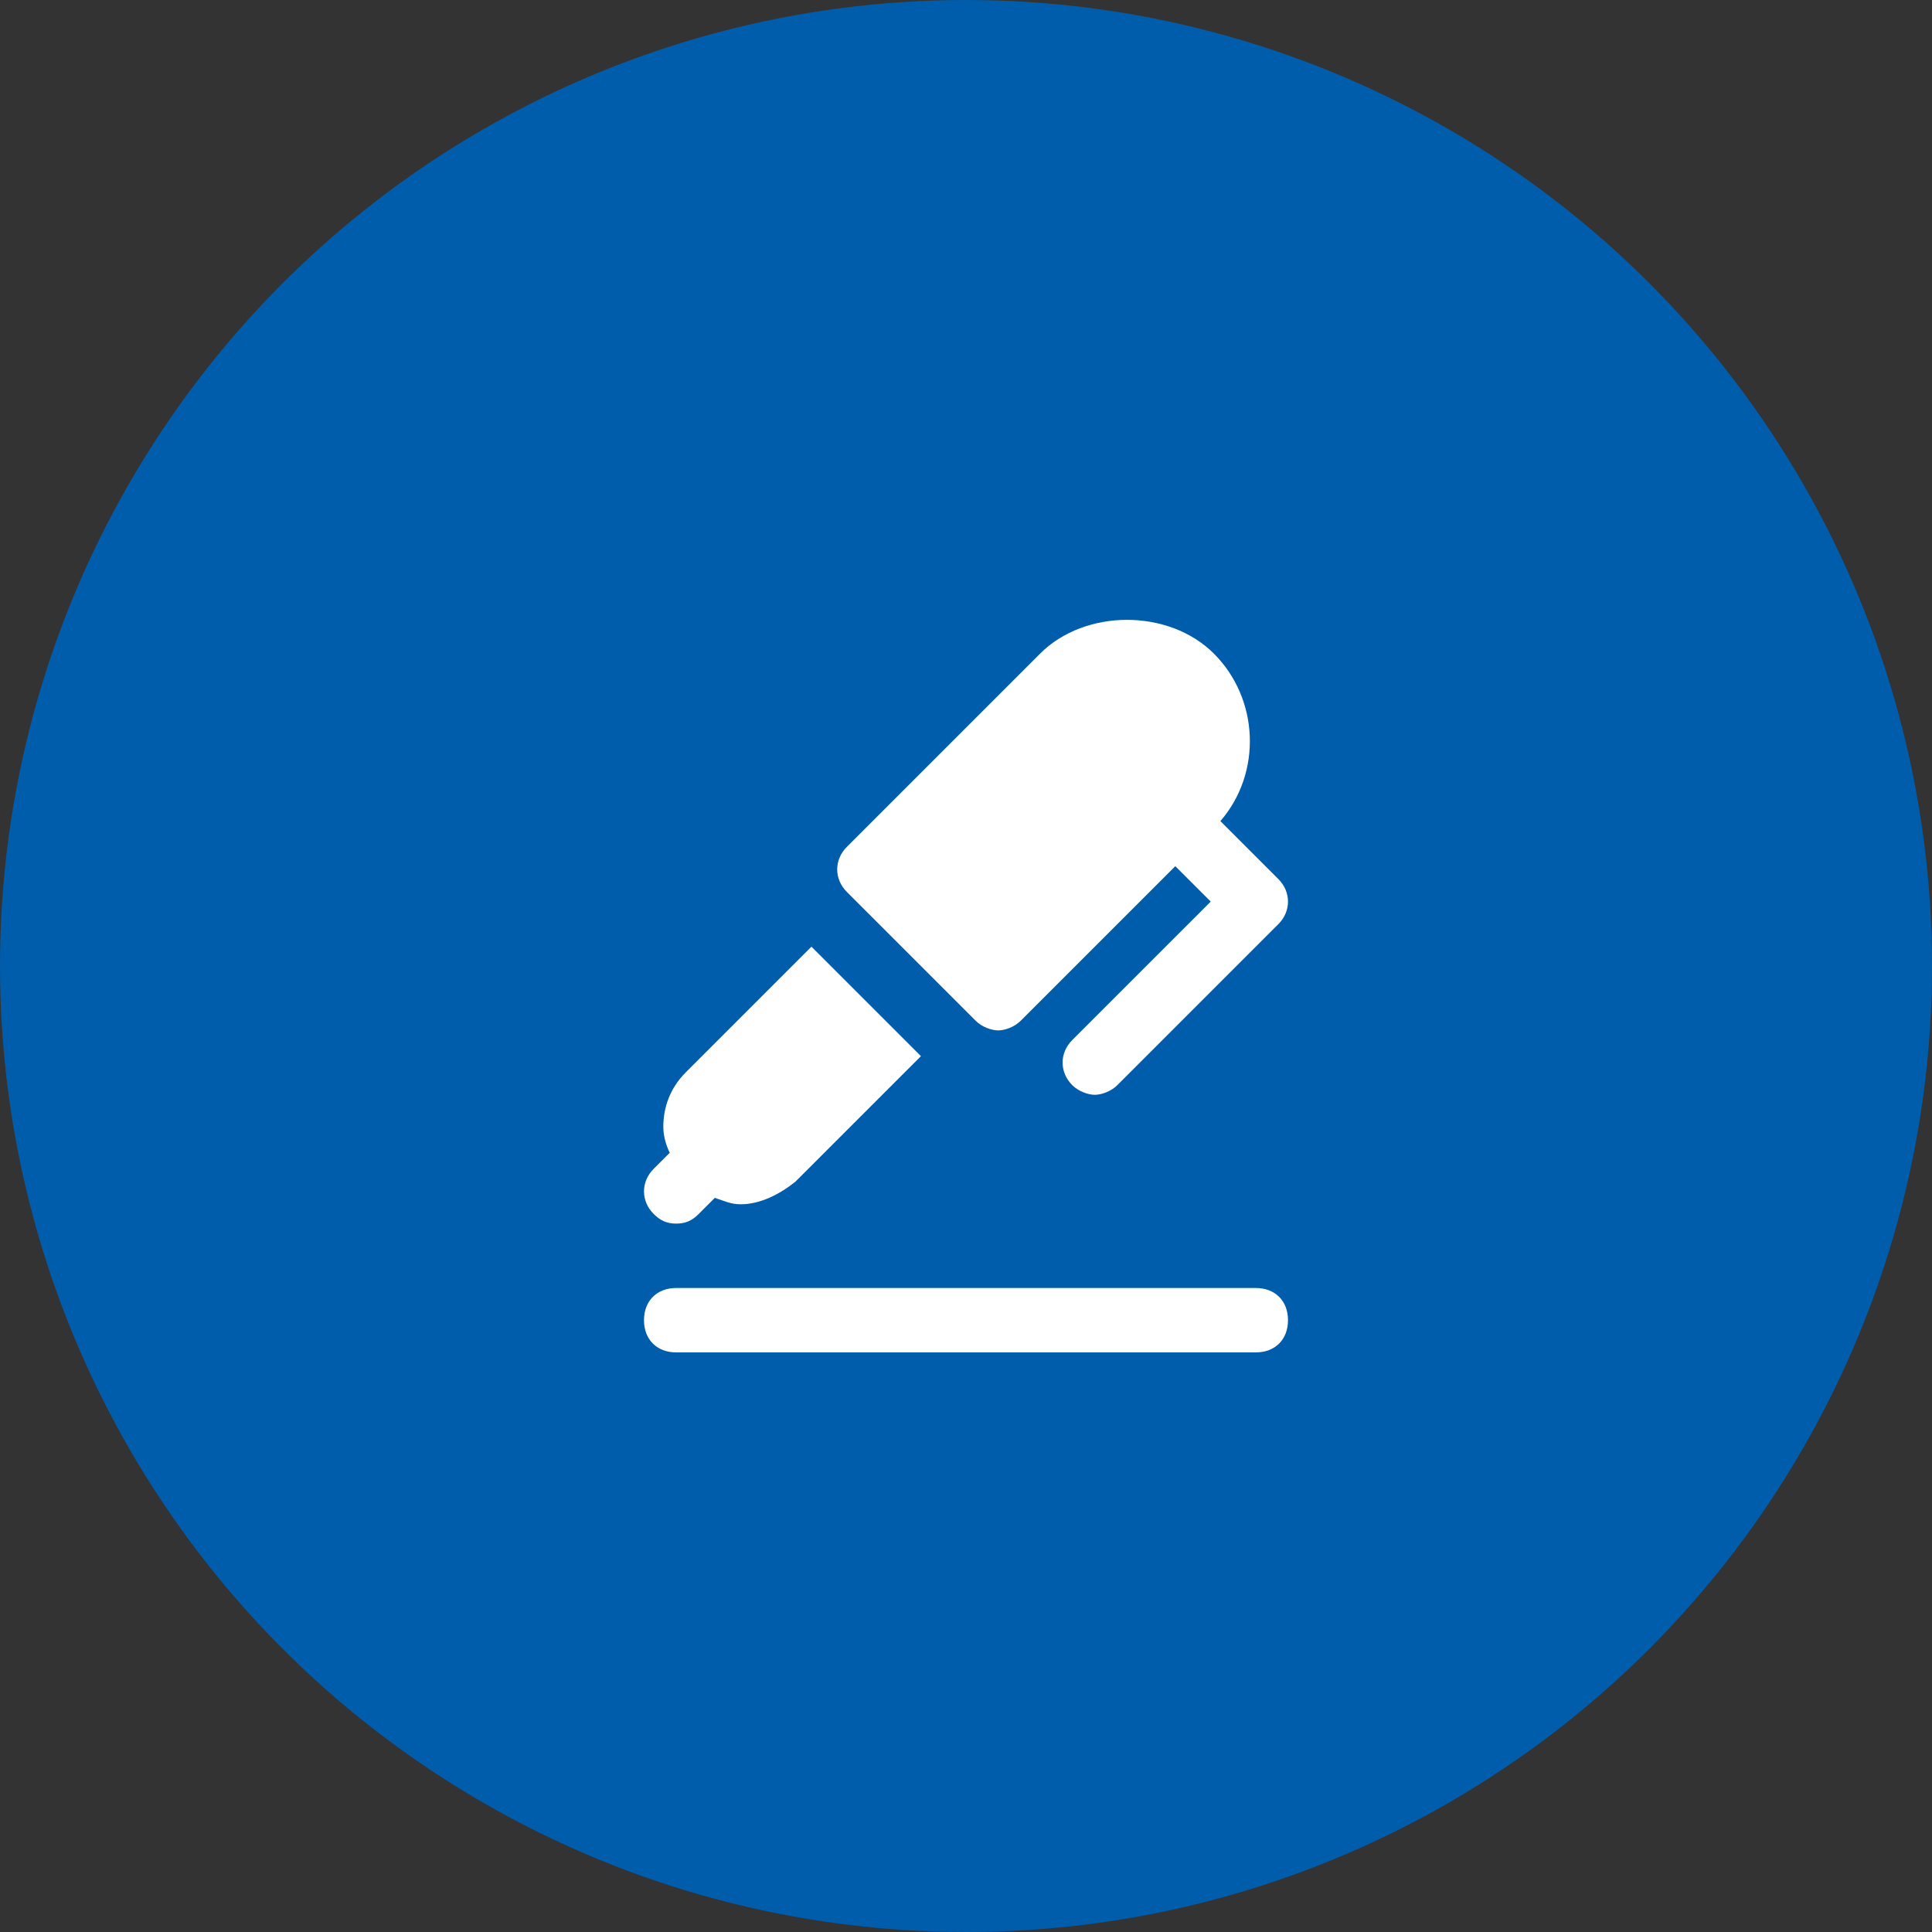 <?xml version="1.0" encoding="UTF-8" standalone="no"?>
<svg width="60px" height="60px" viewBox="0 0 60 60" version="1.1" xmlns="http://www.w3.org/2000/svg" xmlns:xlink="http://www.w3.org/1999/xlink">
    <rect x="0" y="0" width="60" height="60" fill="#333333" stroke="none"/>
    <!-- Generator: Sketch 49.2 (51160) - http://www.bohemiancoding.com/sketch -->
    <title>icon_lease</title>
    <desc>Created with Sketch.</desc>
    <defs></defs>
    <g id="Buy-Or-Lease-2" stroke="none" stroke-width="1" fill="none" fill-rule="evenodd">
        <g id="buylease_Main@2x" transform="translate(-1147, -2065)">
            <g id="icon_lease" transform="translate(1147, 2065)">
                <g id="Group-10-Copy-2">
                    <g id="Group-4" fill="#005DAB">
                        <circle id="Oval-10" cx="30" cy="30" r="30"></circle>
                    </g>
                    <g id="business-24px-glyph_sign" transform="translate(20, 19)" fill="#FFFFFF">
                        <g id="Group">
                            <path d="M19,23 L1,23 C0.4,23 0,22.6 0,22 C0,21.4 0.4,21 1,21 L19,21 C19.6,21 20,21.4 20,22 C20,22.6 19.6,23 19,23 Z" id="Shape"></path>
                            <path d="M5.2,10.4 L1.3,14.3 C0.8,14.8 0.6,15.4 0.6,16 C0.6,16.3 0.7,16.6 0.8,16.8 L0.3,17.3 C-0.1,17.7 -0.1,18.3 0.3,18.7 C0.5,18.9 0.7,19 1,19 C1.3,19 1.5,18.9 1.7,18.7 L2.2,18.2 C2.5,18.3 2.7,18.4 3,18.4 C3.6,18.4 4.2,18.1 4.7,17.7 L8.6,13.8 L5.2,10.4 Z" id="Shape"></path>
                            <path d="M19.7,8.3 L17.9,6.5 C19.2,5 19.1,2.7 17.7,1.3 C16.3,-0.1 13.7,-0.1 12.3,1.3 L6.3,7.3 C5.9,7.7 5.9,8.3 6.3,8.7 L10.3,12.7 C10.5,12.9 10.8,13 11,13 C11.2,13 11.5,12.9 11.7,12.7 L16.5,7.9 L17.6,9 L13.3,13.3 C12.9,13.7 12.9,14.3 13.3,14.7 C13.5,14.9 13.8,15 14,15 C14.2,15 14.5,14.9 14.7,14.7 L19.7,9.7 C20.1,9.3 20.1,8.7 19.7,8.3 Z" id="Shape"></path>
                        </g>
                    </g>
                </g>
            </g>
        </g>
    </g>
</svg>